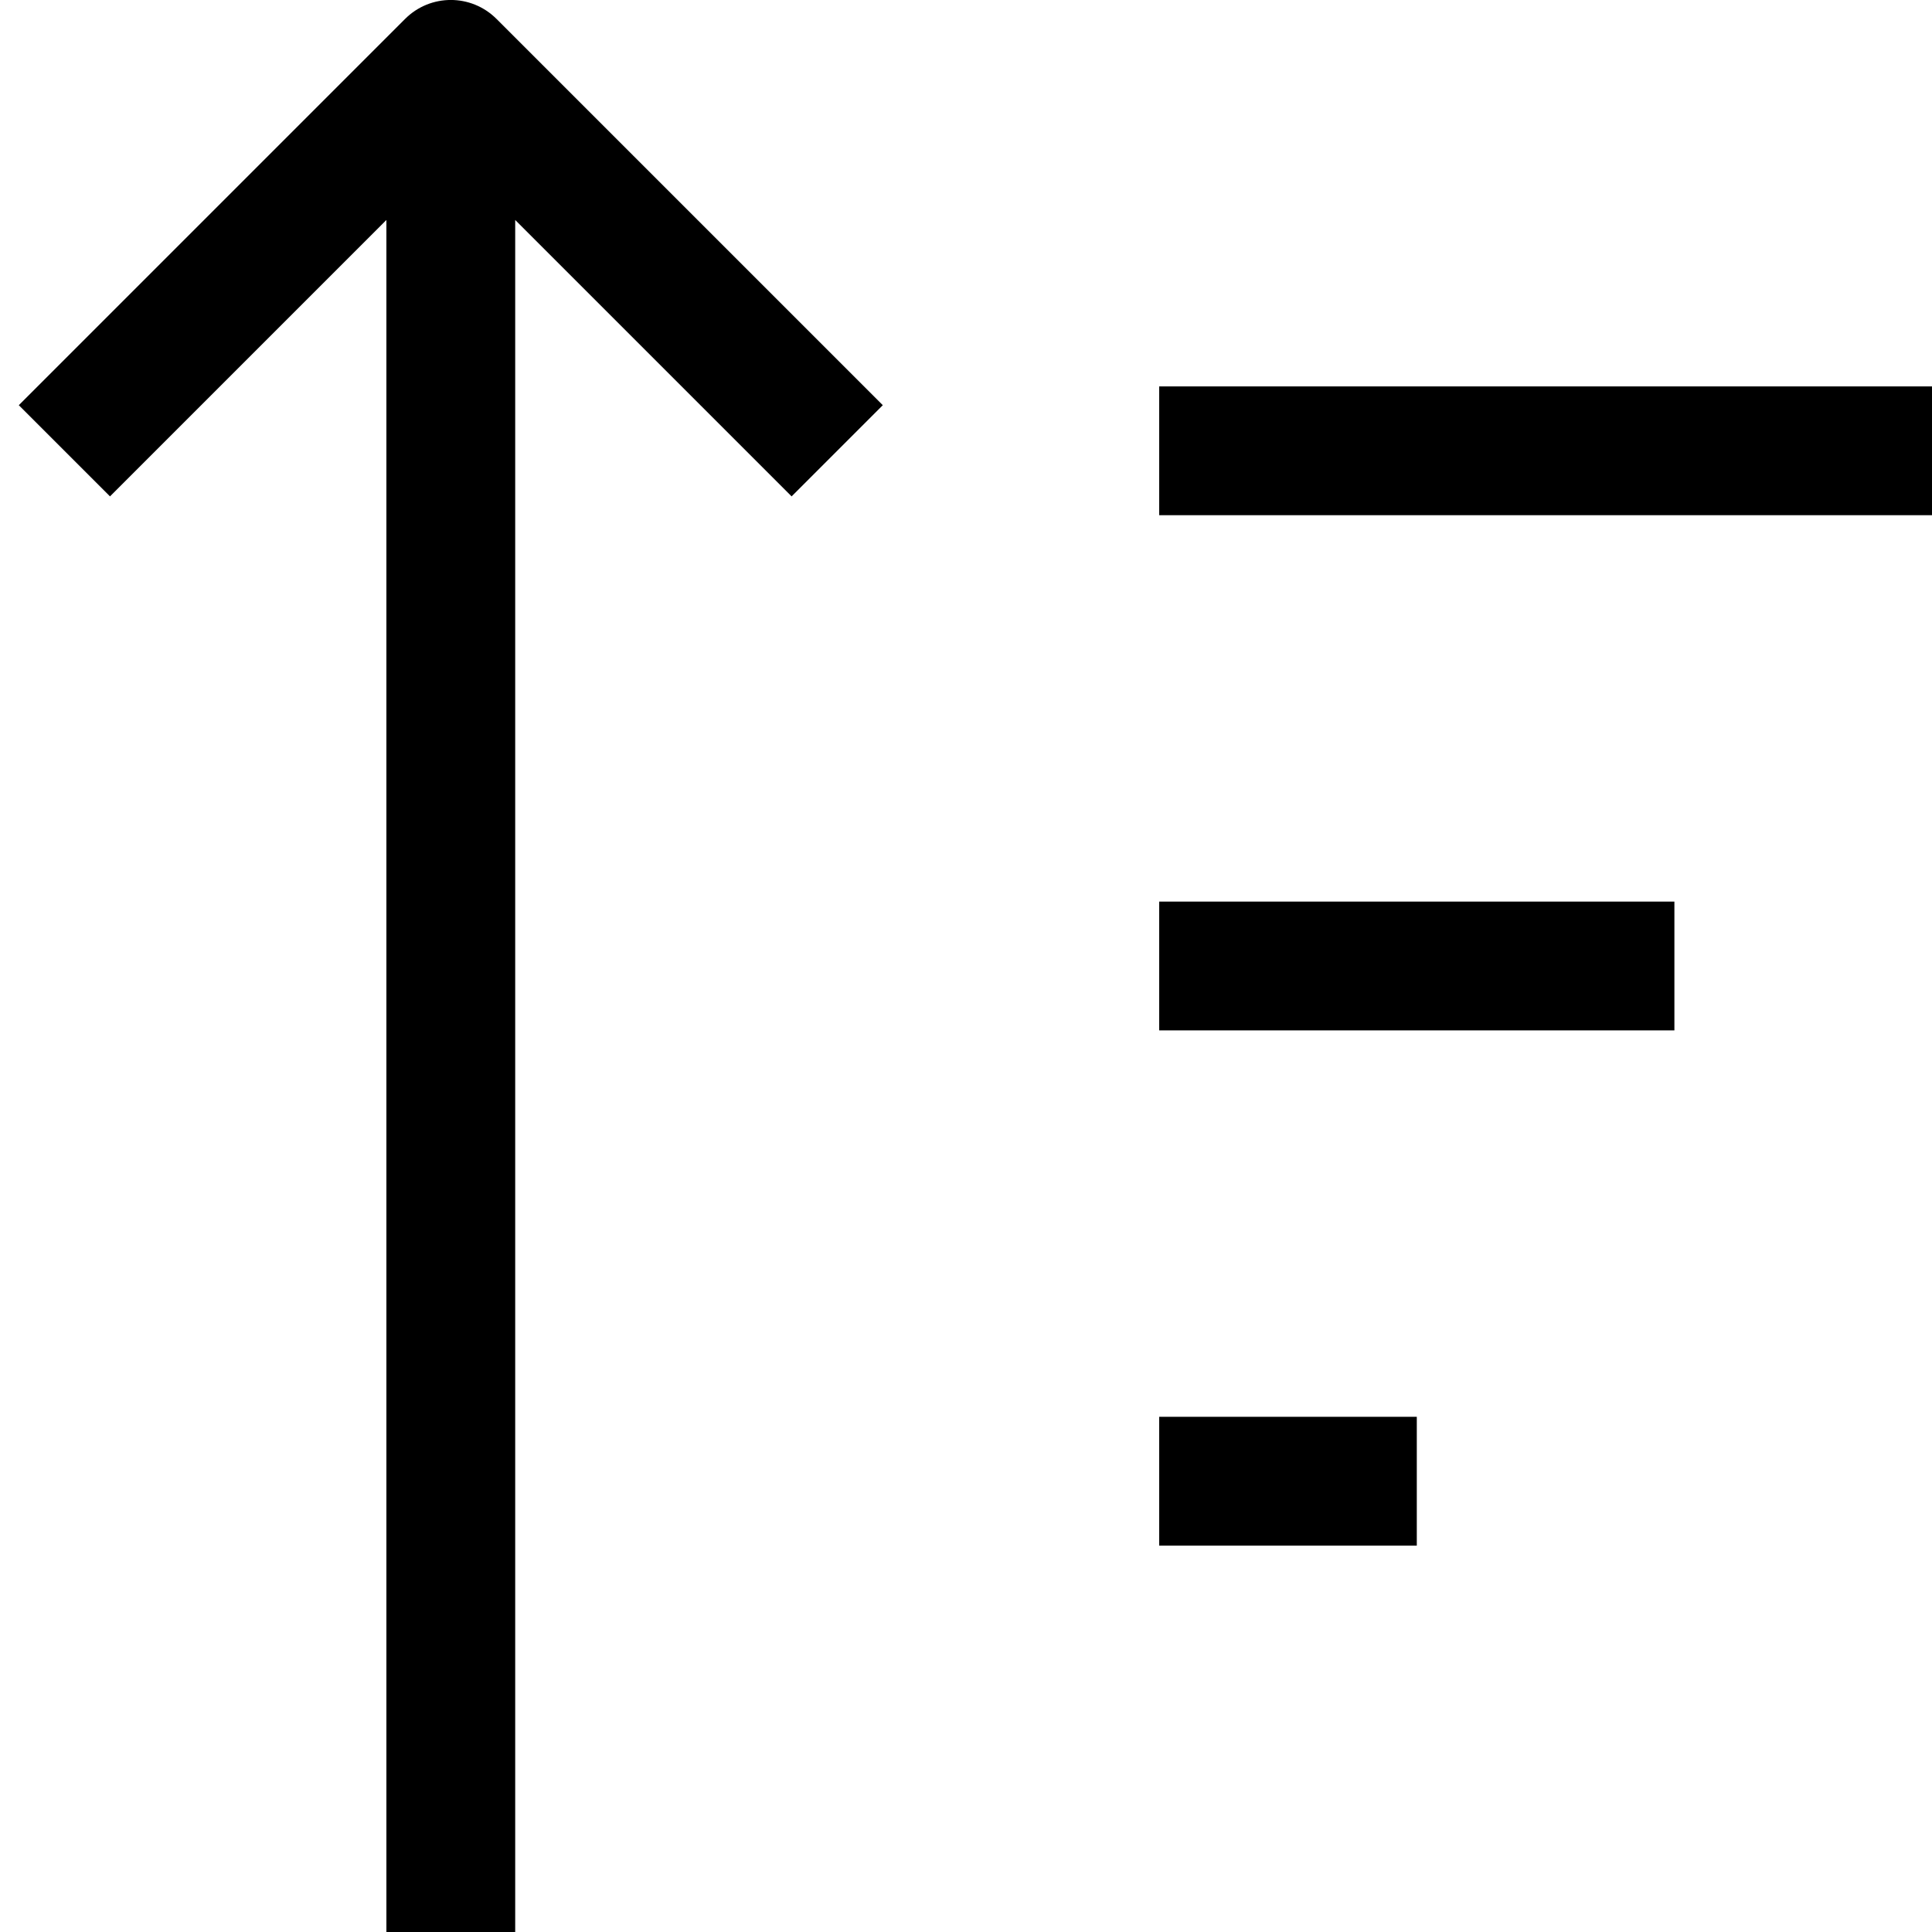 <?xml version="1.0" encoding="utf-8"?><!-- Скачано с сайта svg4.ru / Downloaded from svg4.ru -->
<svg width="800px" height="800px" viewBox="0 0 15 15" fill="none" xmlns="http://www.w3.org/2000/svg">
<path d="M3.5 0.5L3.854 0.146C3.658 -0.049 3.342 -0.049 3.146 0.146L3.5 0.5ZM3.146 0.146L0.146 3.146L0.854 3.854L3.854 0.854L3.146 0.146ZM3.146 0.854L6.146 3.854L6.854 3.146L3.854 0.146L3.146 0.854ZM3 0.5V15H4V0.5H3ZM9 4H15V3H9V4ZM9 8H13V7H9V8ZM9 12H11V11H9V12Z" fill="#000000"/>
</svg>